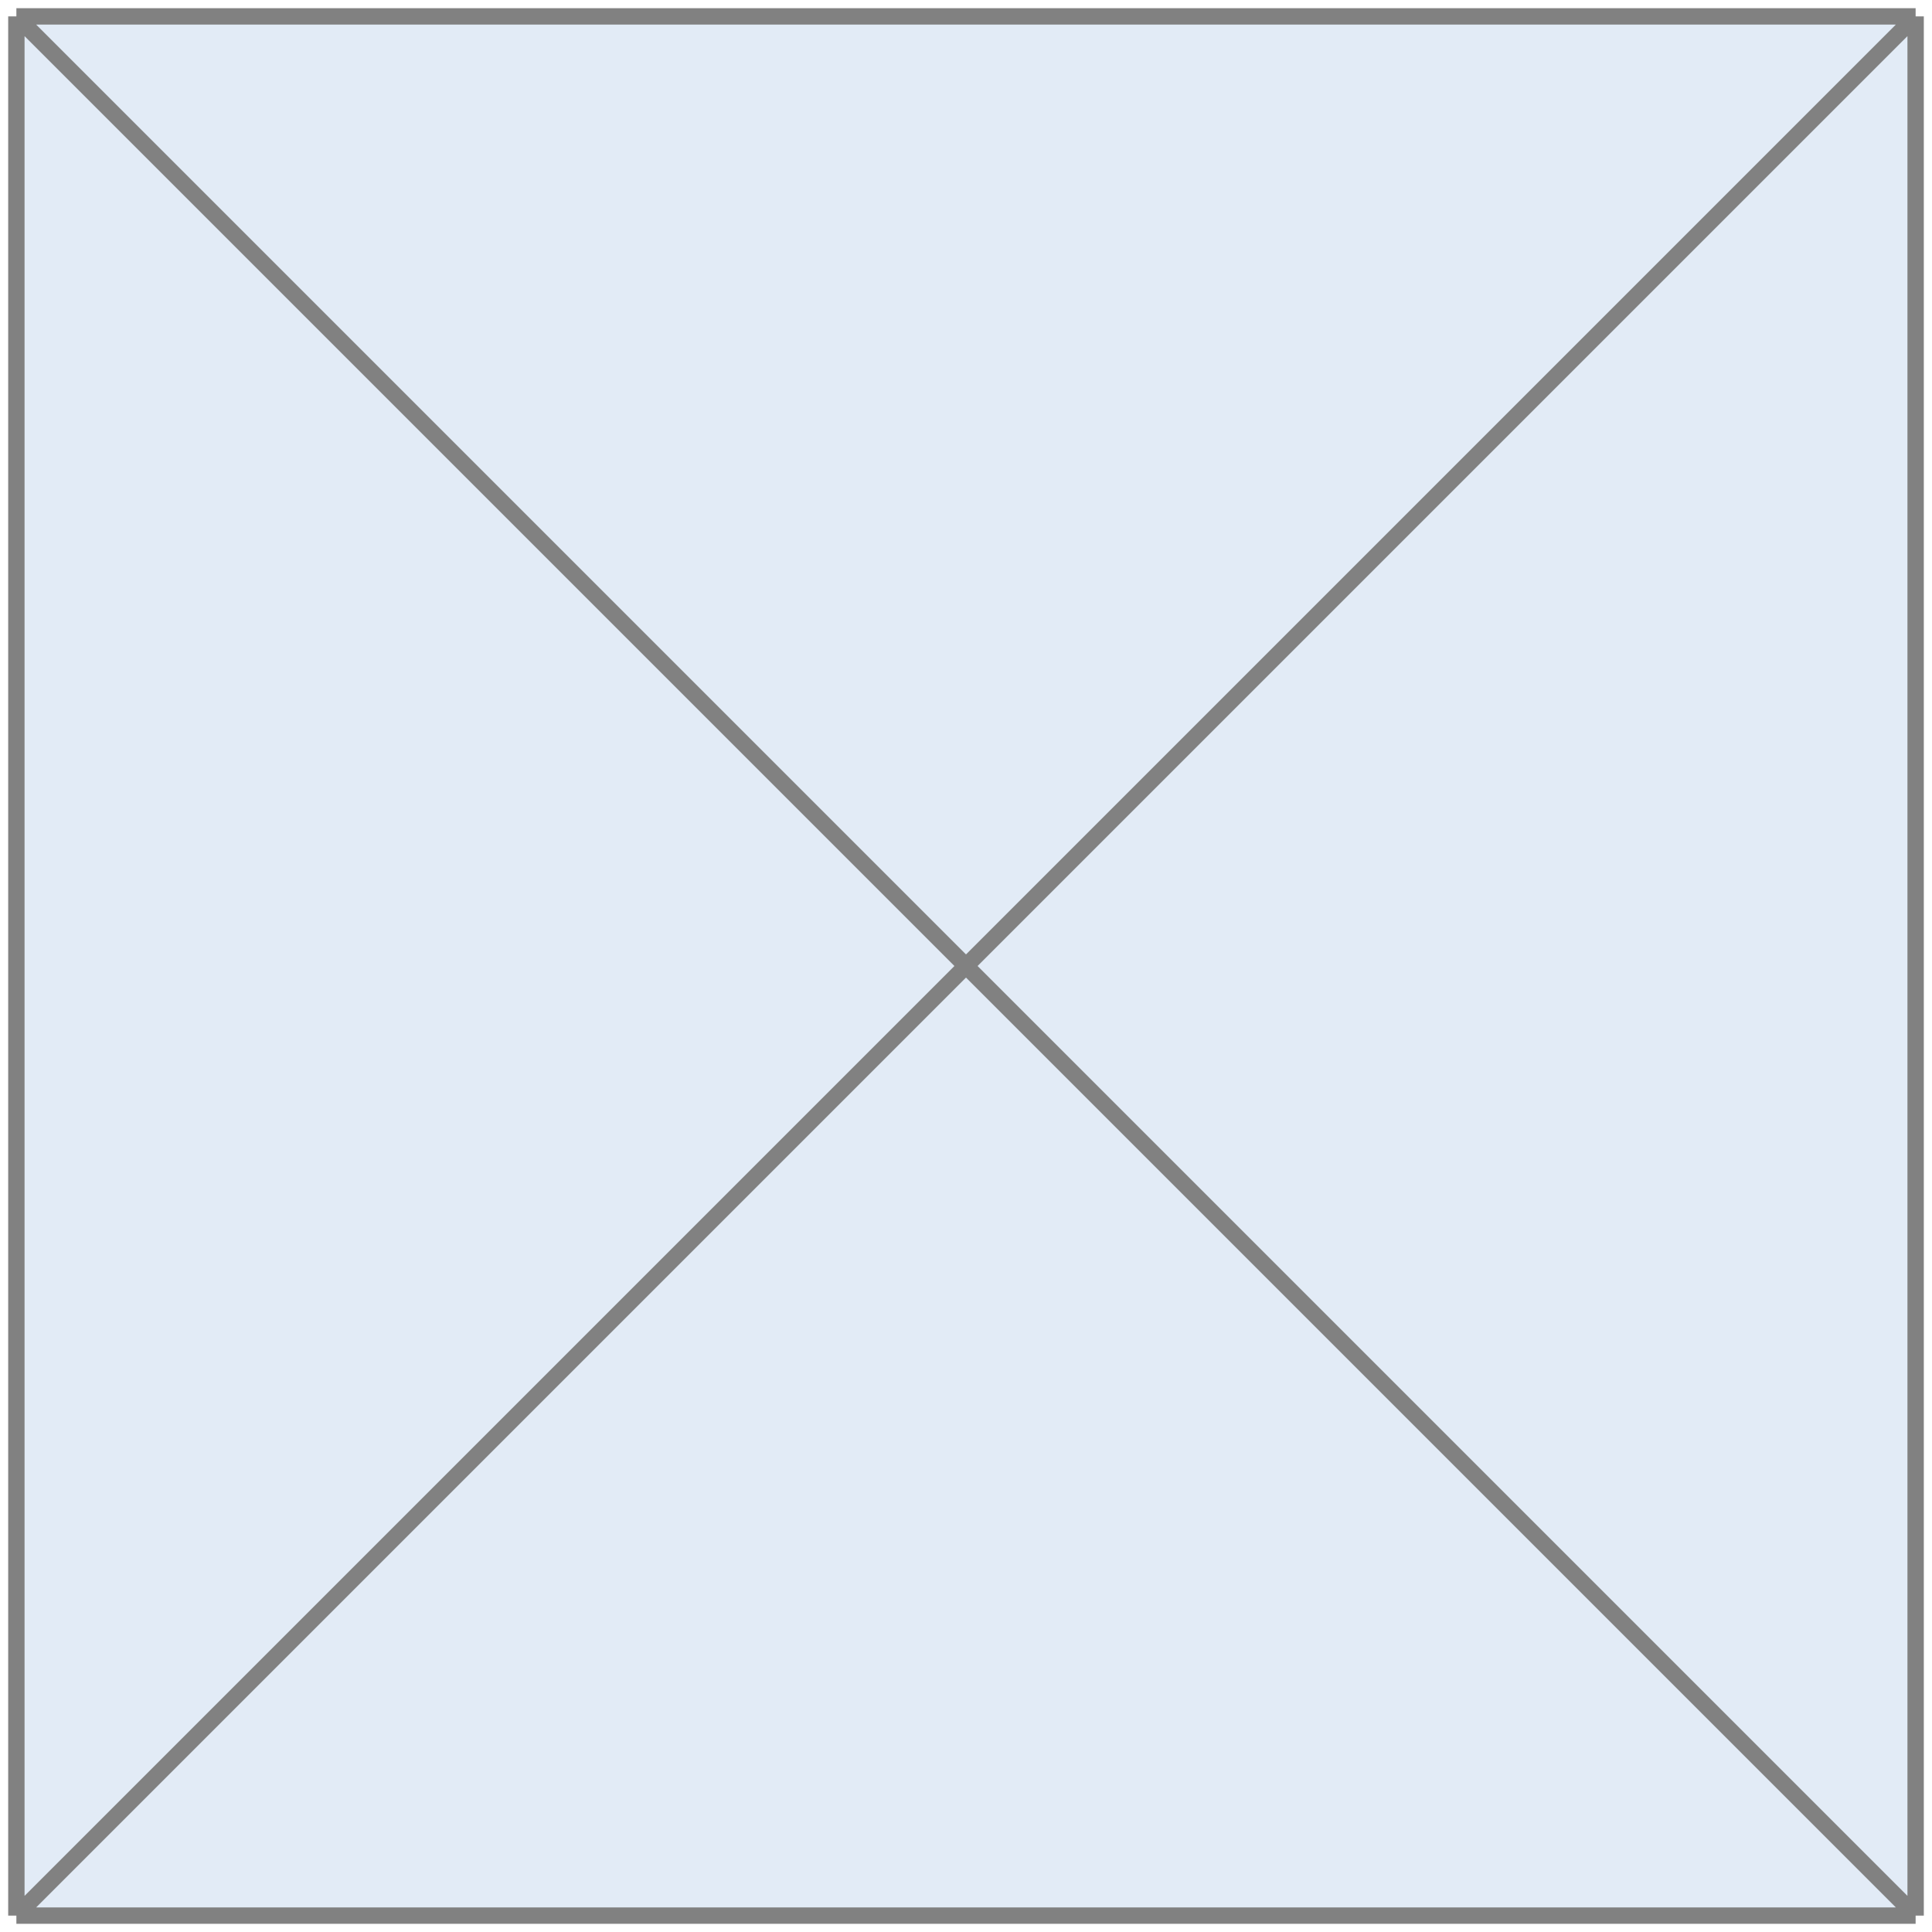 <?xml version="1.0" encoding="UTF-8"?>
<svg xmlns="http://www.w3.org/2000/svg" width="118" height="118" viewBox="0 0 118 118" fill="none">
  <path d="M1 1H117V117H1V1Z" fill="#E2EBF6"></path>
  <path d="M1 1H117M1 1V117M1 1L117 117M117 1V117M117 1L1 117M117 117H1" stroke="#818181"></path>
</svg>
